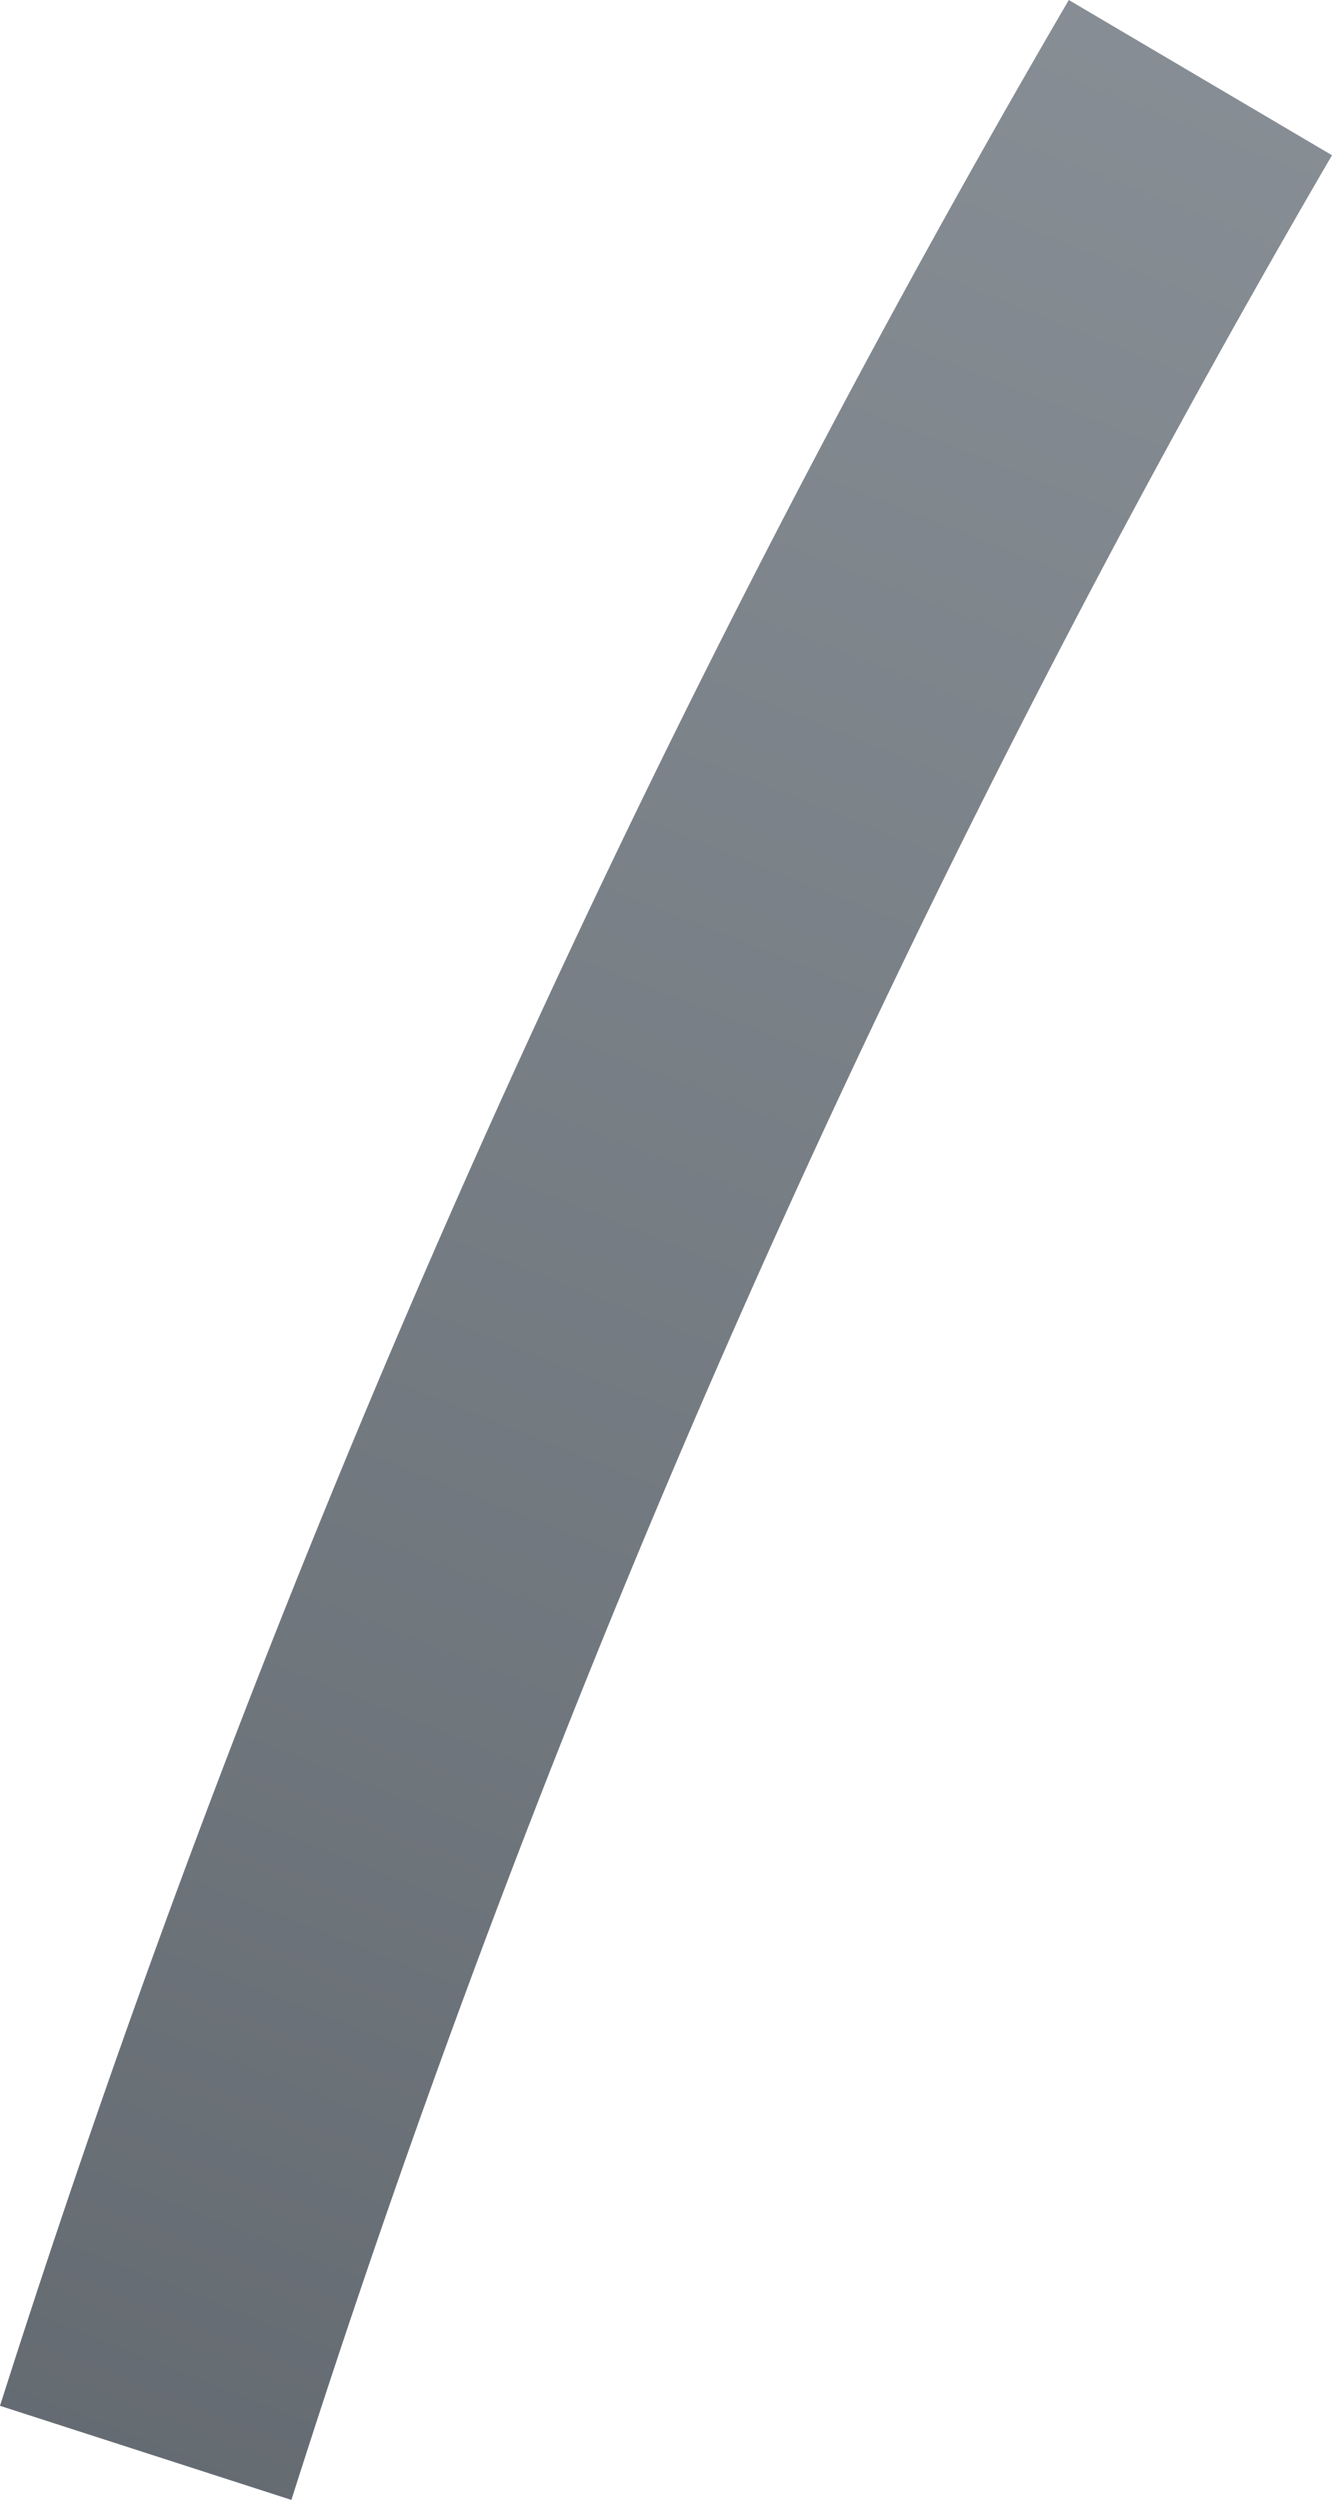 <?xml version="1.0" encoding="UTF-8"?> <svg xmlns="http://www.w3.org/2000/svg" xmlns:xlink="http://www.w3.org/1999/xlink" viewBox="0 0 39.22 73.59"> <defs> <style>.cls-1{fill:url(#linear-gradient);}</style> <linearGradient id="linear-gradient" x1="56.69" y1="370.13" x2="-29.14" y2="153.62" gradientTransform="matrix(1, 0, 0, -1, 0, 313.13)" gradientUnits="userSpaceOnUse"> <stop offset="0" stop-color="#a2a9b0"></stop> <stop offset="1" stop-color="#3c4248"></stop> </linearGradient> </defs> <g id="Layer_2" data-name="Layer 2"> <g id="Layer_1-2" data-name="Layer 1"> <path class="cls-1" d="M8.58,73.59,0,70.82A352.9,352.9,0,0,1,31.47,0l7.75,4.57A344.55,344.55,0,0,0,8.58,73.59Z"></path> </g> </g> </svg> 